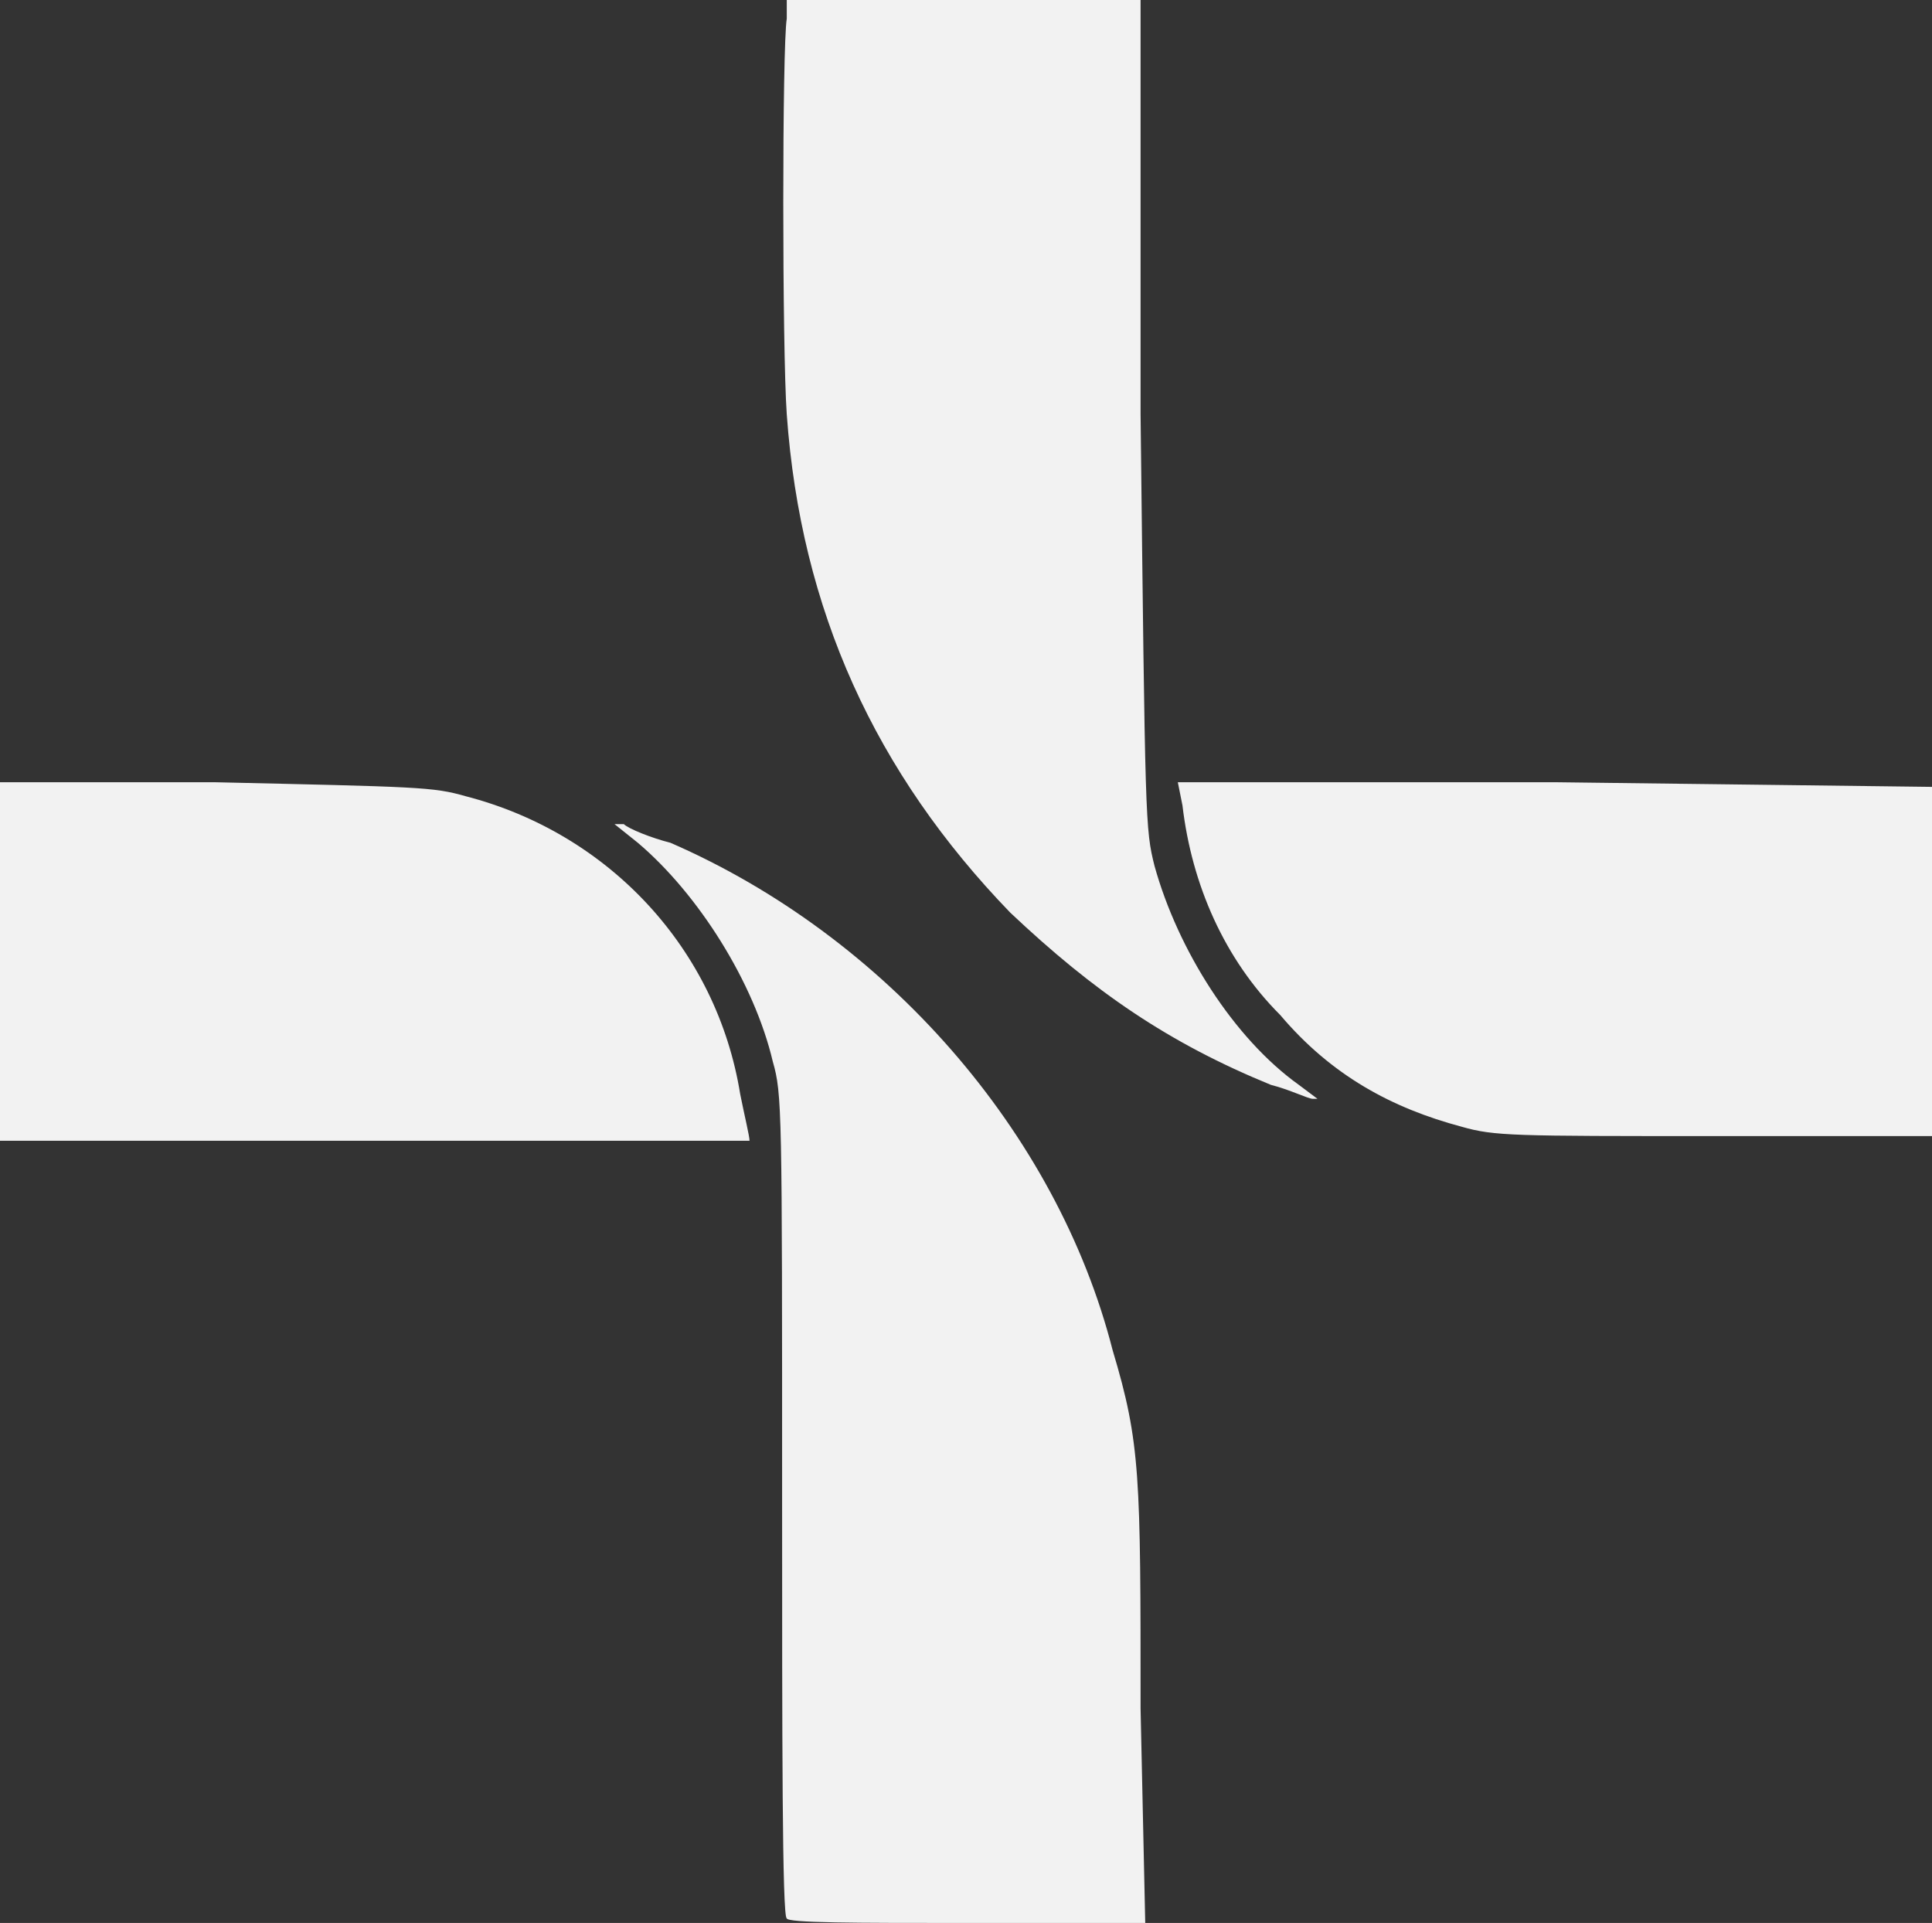 <?xml version="1.0" encoding="UTF-8" standalone="no"?>
<svg
   version="1.0"
   width="415pt"
   height="413pt"
   viewBox="0 0 415 413"
   preserveAspectRatio="xMidYMid"
   id="svg2"
   sodipodi:docname="cross_vectorized.svg"
   xmlns:inkscape="http://www.inkscape.org/namespaces/inkscape"
   xmlns:sodipodi="http://sodipodi.sourceforge.net/DTD/sodipodi-0.dtd"
   xmlns="http://www.w3.org/2000/svg"
   xmlns:svg="http://www.w3.org/2000/svg">
  <rect x="0" y="0" width="415" height="413" fill="#333333" stroke="none"/>
  <defs
     id="defs2" />
  <sodipodi:namedview
     id="namedview2"
     pagecolor="#ffffff"
     bordercolor="#000000"
     borderopacity="0.25"
     inkscape:showpageshadow="2"
     inkscape:pageopacity="0.0"
     inkscape:pagecheckerboard="0"
     inkscape:deskcolor="#d1d1d1"
     inkscape:document-units="pt">
    <inkscape:page
       x="0"
       y="-1.7981091e-13"
       width="415"
       height="413"
       id="page2"
       margin="0"
       bleed="0" />
  </sodipodi:namedview>
  <path
     fill="#020202"
     stroke="none"
     d="m 169,412 c -1,0 -1,-40 -1,-89 0,-85 0,-88 -2,-95 -4,-17 -16,-36 -29,-47 l -5,-4 h 2 c 1,1 6,3 10,4 46,20 83,62 95,109 6,20 6,27 6,77 l 1,46 h -39 c -23,0 -38,0 -38,-1 z M 1.5768748e-6,206 V 168 H 46 c 44,1 47,1 54,3 C 131,179 154,204 159,235 c 1,5 2,9 2,10 v 0 H 81 1.5768748e-6 Z M 314,242 c -15,-4 -28,-11 -39,-24 -12,-12 -19,-28 -21,-45 l -1,-5 h 81 l 81,1 v 37 38 h -47 c -43,0 -47,0 -54,-2 z m -41,-9 c -22,-9 -38,-20 -56,-37 -29,-30 -45,-65 -48,-107 -1,-14 -1,-79 0,-85 V -2.4753968e-6 h 38 38 V 89 C 246,177 246,178 248,186 c 5,18 17,37 31,47 l 4,3 h -1 c -1,0 -5,-2 -9,-3 z"
     id="path1"
     inkscape:export-filename="logo-background.svg"
     inkscape:export-xdpi="13.879519"
     inkscape:export-ydpi="13.879519"
     style="fill:#f2f2f2;fill-opacity:1" />
</svg>
